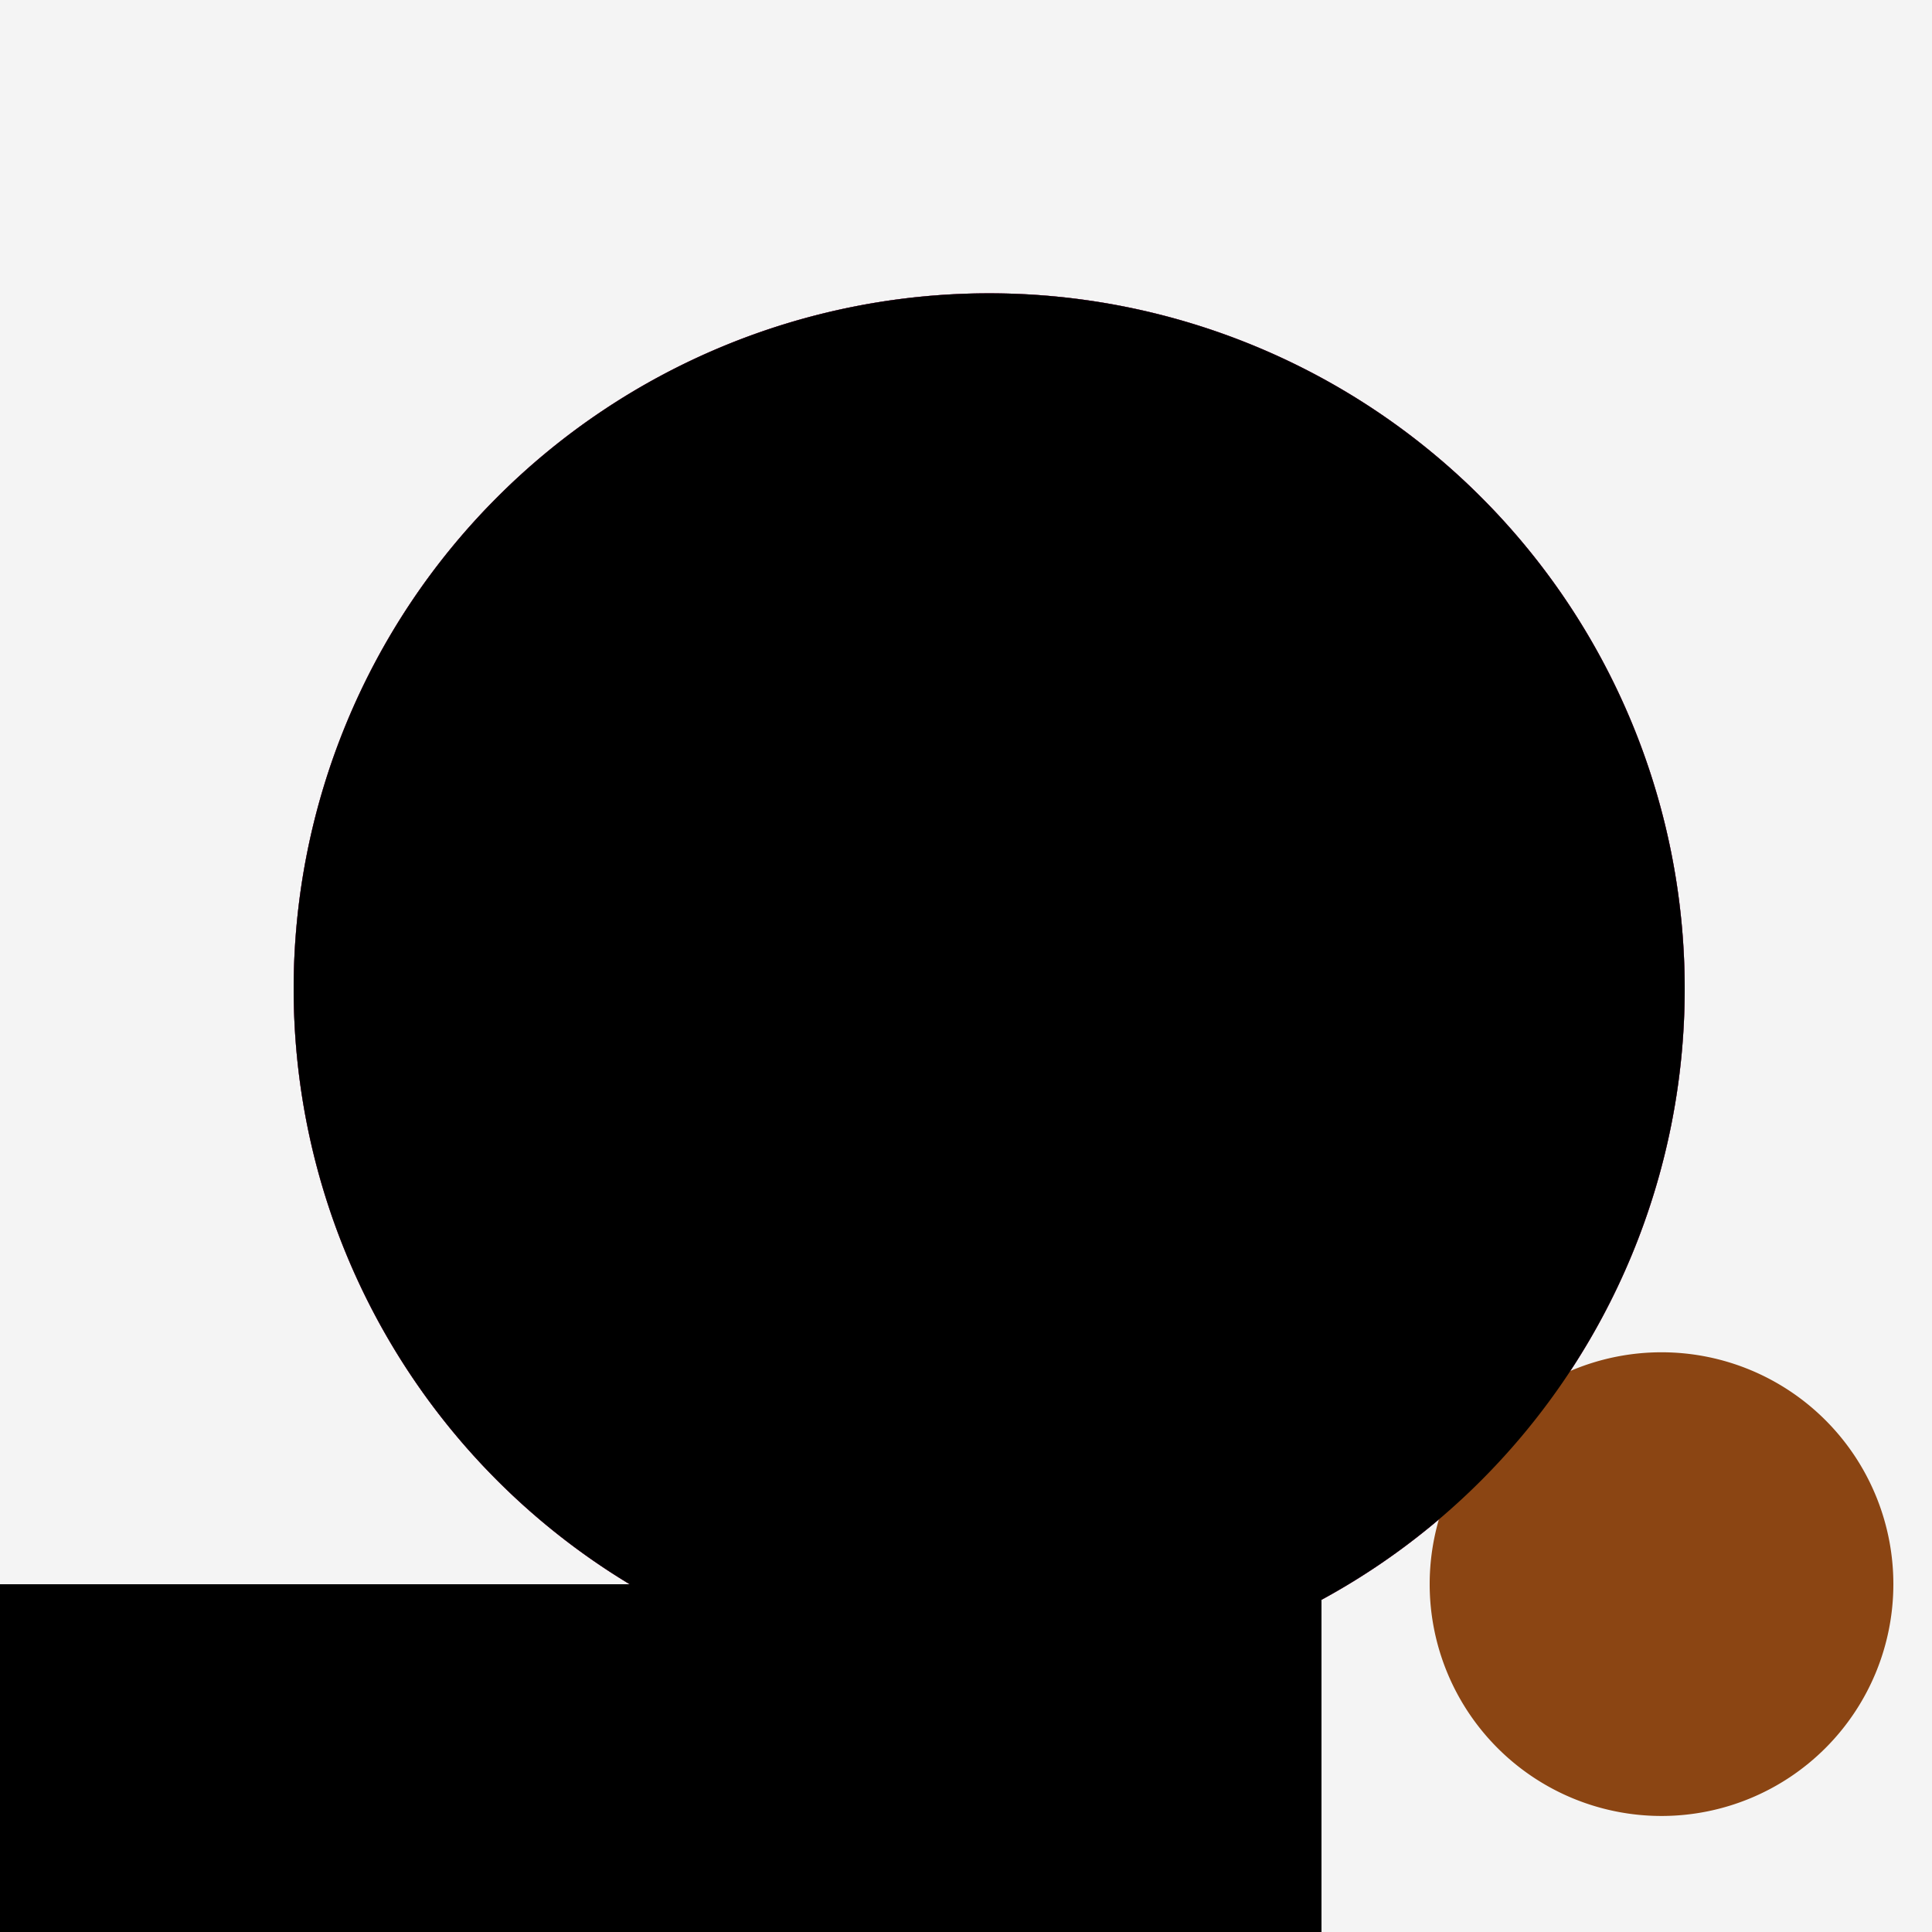 <!--

Generated by DrawGPT.
Free, open source, AI generated images in SVG, PNG, and HTML Canvas format.
https://drawgpt.ai

Created: 2023-11-30T22:29:59.067Z
Link: https://drawgpt.ai/prompt/128190/

-->
<svg xmlns="http://www.w3.org/2000/svg" xmlns:xlink="http://www.w3.org/1999/xlink" width="500" height="500"><defs/><g><rect fill="#F4F4F4" stroke="none" x="0" y="0" width="512" height="512"/><path fill="black" stroke="none" paint-order="stroke fill markers" d=" M 436 256 A 180 180 0 1 1 436 255.82"/><path fill="#FF69B4" stroke="none" paint-order="stroke fill markers" d=" M 436 256 A 180 180 0 1 1 436 255.82"/><path fill="#FAD6A5" stroke="none" paint-order="stroke fill markers" d=" M 406 256 A 150 150 0 1 1 406 255.85"/><path fill="none" stroke="#000000" paint-order="fill stroke markers" d=" M 206 256 L 306 256" stroke-miterlimit="10" stroke-width="4" stroke-dasharray=""/><path fill="greyblue" stroke="none" paint-order="stroke fill markers" d=" M 256 256 A 30 30 0 1 1 256 255.97 L 316 256 A 30 30 0 1 1 316 255.97"/><path fill="#FFA07A" stroke="none" paint-order="stroke fill markers" d=" M 276 296 A 20 20 0 1 1 276 295.98"/><path fill="none" stroke="#000000" paint-order="fill stroke markers" d=" M 316 336 A 60 60 0 0 1 196 336" stroke-miterlimit="10" stroke-width="2" stroke-dasharray=""/><path fill="#8B4513" stroke="none" paint-order="stroke fill markers" d=" M 490 410 A 60 60 0 1 1 490 409.94"/><path fill="#000000" stroke="none" paint-order="stroke fill markers" d=" M 170 410 L 342 410 L 342 512 L 170 512 Z"/><path fill="#000000" stroke="none" paint-order="stroke fill markers" d=" M 0 410 L 170 410 L 170 512 L 0 512 Z"/><path fill="#000000" stroke="none" paint-order="stroke fill markers" d=" M 206 256 A 10 10 0 1 1 206 255.99"/><path fill="black" stroke="none" paint-order="stroke fill markers" d=" M 436 256 A 180 180 0 1 1 436 255.82"/></g></svg>
